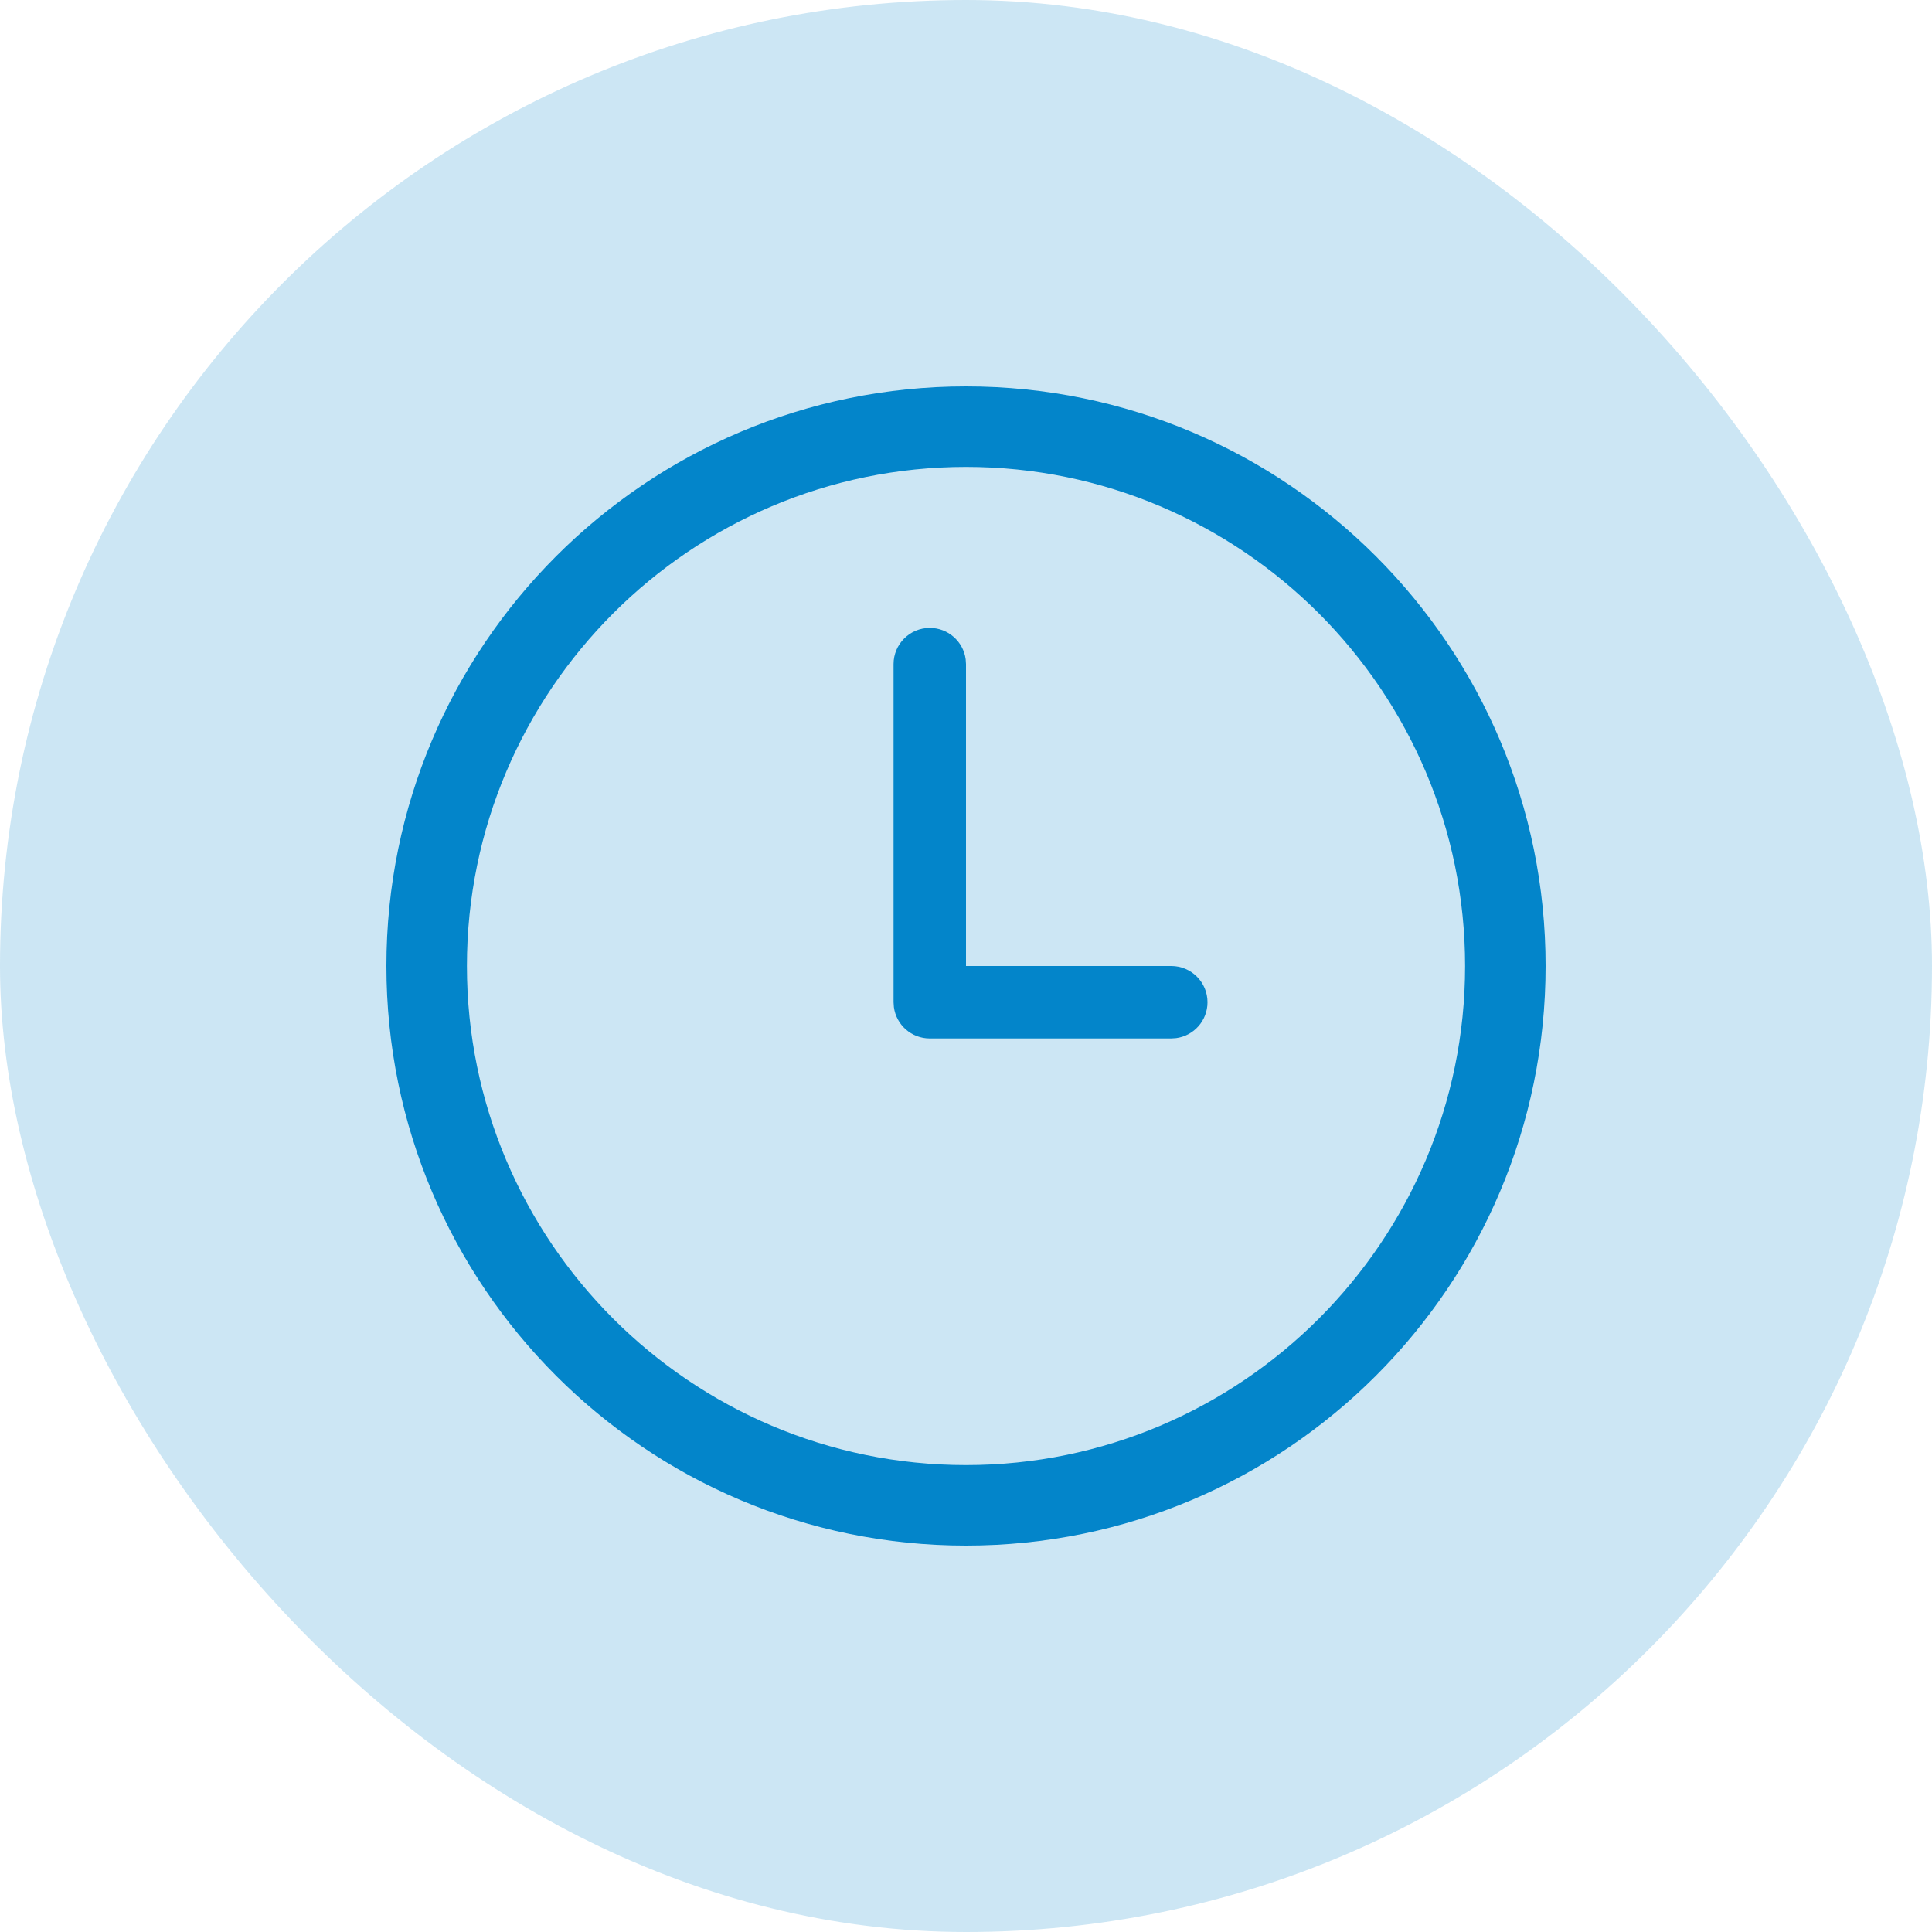 <svg width="40" height="40" viewBox="0 0 40 40" fill="none" xmlns="http://www.w3.org/2000/svg">
<rect width="40" height="40" rx="20" fill="#0385CA" fill-opacity="0.2"/>
<path d="M20 8C26.627 8 32 13.373 32 20C32 26.627 26.627 32 20 32C13.373 32 8 26.627 8 20C8 13.373 13.373 8 20 8ZM20 9.667C14.302 9.667 9.667 14.302 9.667 20C9.667 25.698 14.302 30.333 20 30.333C25.698 30.333 30.333 25.698 30.333 20C30.333 14.302 25.698 9.667 20 9.667ZM19.25 13C19.63 13 19.944 13.282 19.993 13.648L20 13.75V20H24.25C24.664 20 25 20.336 25 20.75C25 21.13 24.718 21.444 24.352 21.493L24.25 21.5H19.25C18.87 21.5 18.556 21.218 18.507 20.852L18.5 20.75V13.75C18.5 13.336 18.836 13 19.25 13Z" fill="#0385CA"/>
</svg>
